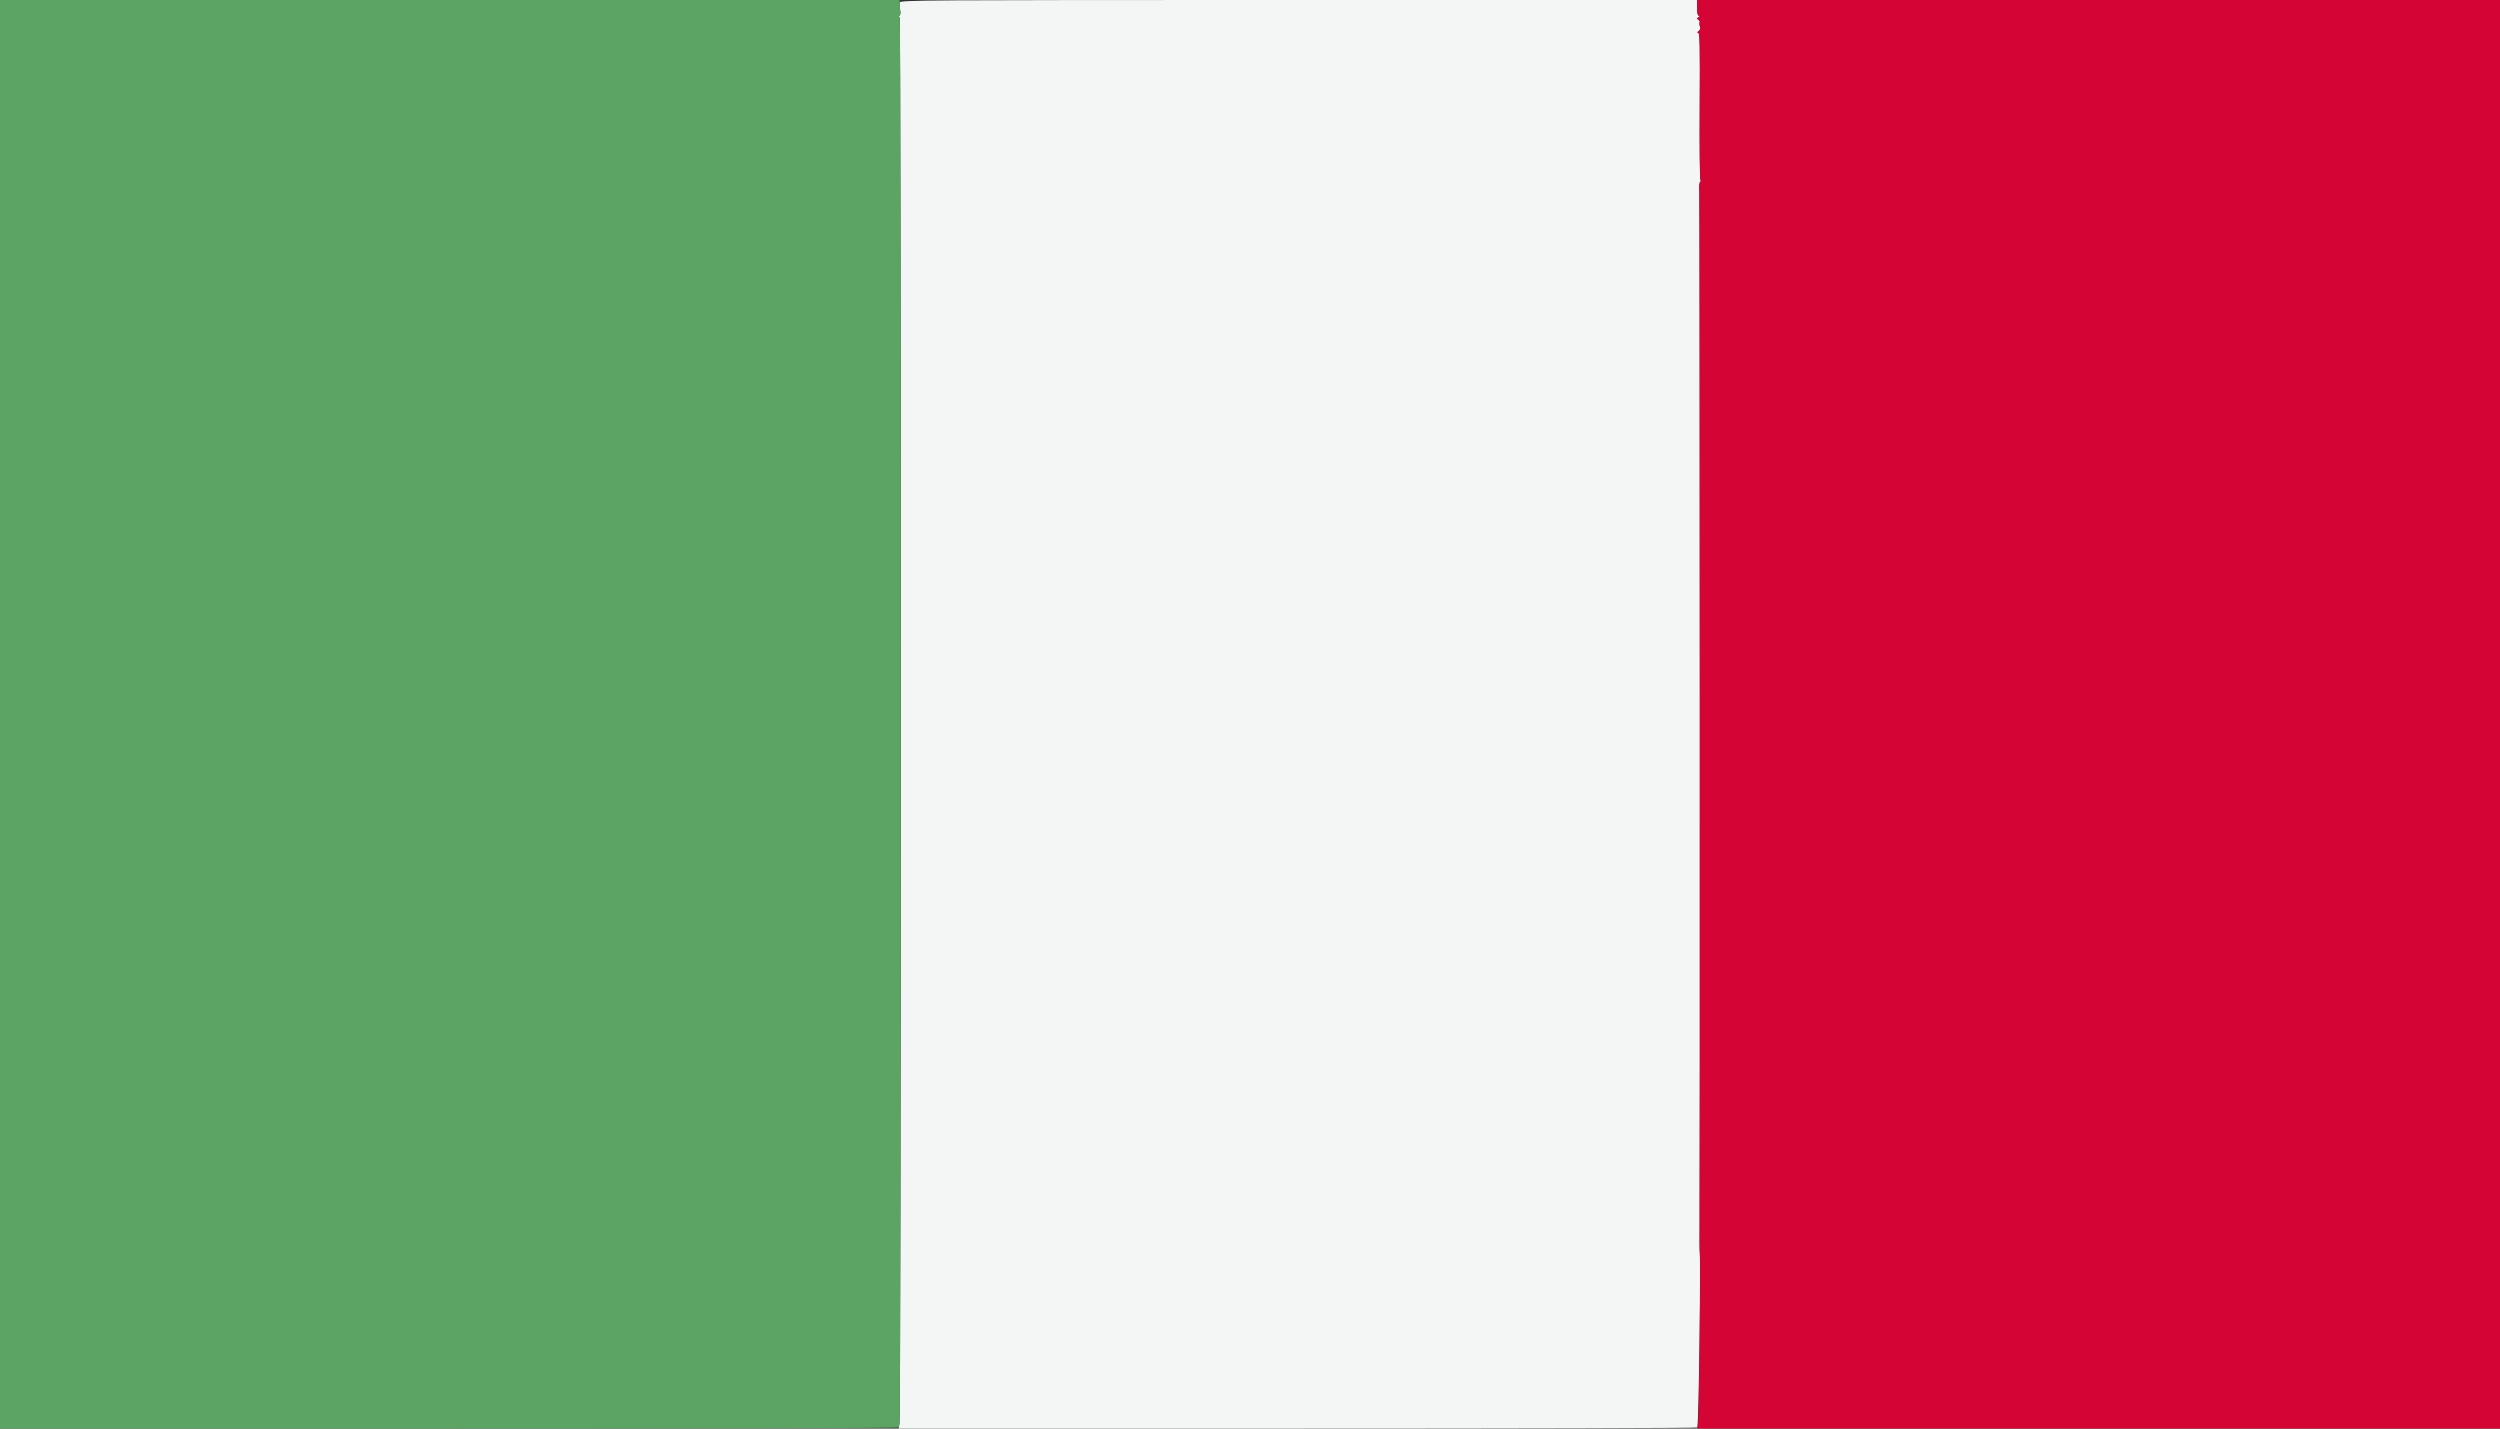 <svg id="svg" version="1.1" xmlns="http://www.w3.org/2000/svg" xmlns:xlink="http://www.w3.org/1999/xlink" width="400" height="228.571" viewBox="0, 0, 400,228.571"><rect x="0" y="0" width="400" height="228.571" fill="#333333" stroke="none"/><g id="svgg"><path id="path0" d="M143.948 0.400 C 143.901 0.620,143.932 1.126,144.017 1.525 C 144.108 1.950,144.071 2.352,143.926 2.497 C 143.750 2.673,143.754 2.743,143.939 2.743 C 144.209 2.743,144.190 225.918,143.920 227.714 L 143.791 228.571 207.667 228.571 C 242.799 228.571,271.556 228.494,271.572 228.400 C 271.804 227.020,272.153 203.818,271.985 200.914 C 271.952 200.349,271.929 199.526,271.933 199.086 C 272.004 191.956,271.971 31.509,271.898 30.577 C 271.842 29.858,271.895 29.208,272.016 29.133 C 272.137 29.058,272.158 28.876,272.062 28.727 C 271.966 28.579,271.919 23.237,271.956 16.857 C 272.011 7.451,271.967 5.256,271.726 5.250 C 271.517 5.245,271.537 5.160,271.794 4.964 C 272.038 4.779,272.105 4.532,271.994 4.228 C 271.903 3.977,271.880 3.683,271.944 3.574 C 272.007 3.466,271.917 3.286,271.744 3.174 C 271.479 3.004,271.484 2.935,271.771 2.746 C 272.001 2.596,272.020 2.520,271.829 2.518 C 271.635 2.515,271.543 2.109,271.543 1.257 L 271.543 0.000 207.788 0.000 C 147.254 0.000,144.029 0.020,143.948 0.400 " stroke="none" fill="#f4f6f6" fill-rule="evenodd"></path><path id="path1" d="M271.543 1.257 C 271.543 2.109,271.635 2.515,271.829 2.518 C 272.020 2.520,272.001 2.596,271.771 2.746 C 271.484 2.935,271.479 3.004,271.744 3.174 C 271.917 3.286,272.007 3.466,271.944 3.574 C 271.880 3.683,271.903 3.977,271.994 4.228 C 272.105 4.532,272.038 4.779,271.794 4.964 C 271.537 5.160,271.517 5.245,271.726 5.250 C 271.967 5.256,272.011 7.451,271.956 16.857 C 271.919 23.237,271.966 28.579,272.062 28.727 C 272.158 28.876,272.137 29.058,272.016 29.133 C 271.895 29.208,271.842 29.858,271.898 30.577 C 271.971 31.509,272.004 191.956,271.933 199.086 C 271.929 199.526,271.952 200.349,271.985 200.914 C 272.079 202.543,271.851 225.559,271.724 227.143 L 271.610 228.571 335.805 228.571 L 400.000 228.571 400.000 114.286 L 400.000 0.000 335.771 0.000 L 271.543 0.000 271.543 1.257 " stroke="none" fill="#d40434" fill-rule="evenodd"></path><path id="path2" d="M0.000 114.286 L 0.000 228.571 71.886 228.571 C 111.423 228.571,143.780 228.494,143.790 228.400 C 143.800 228.306,143.860 227.920,143.924 227.543 C 144.169 226.081,144.201 2.743,143.956 2.743 C 143.794 2.743,143.799 2.642,143.970 2.436 C 144.110 2.267,144.168 2.073,144.098 2.003 C 144.029 1.934,143.966 1.454,143.959 0.938 L 143.946 -0.000 71.973 -0.000 L 0.000 0.000 0.000 114.286 " stroke="none" fill="#5ca464" fill-rule="evenodd"></path></g></svg>